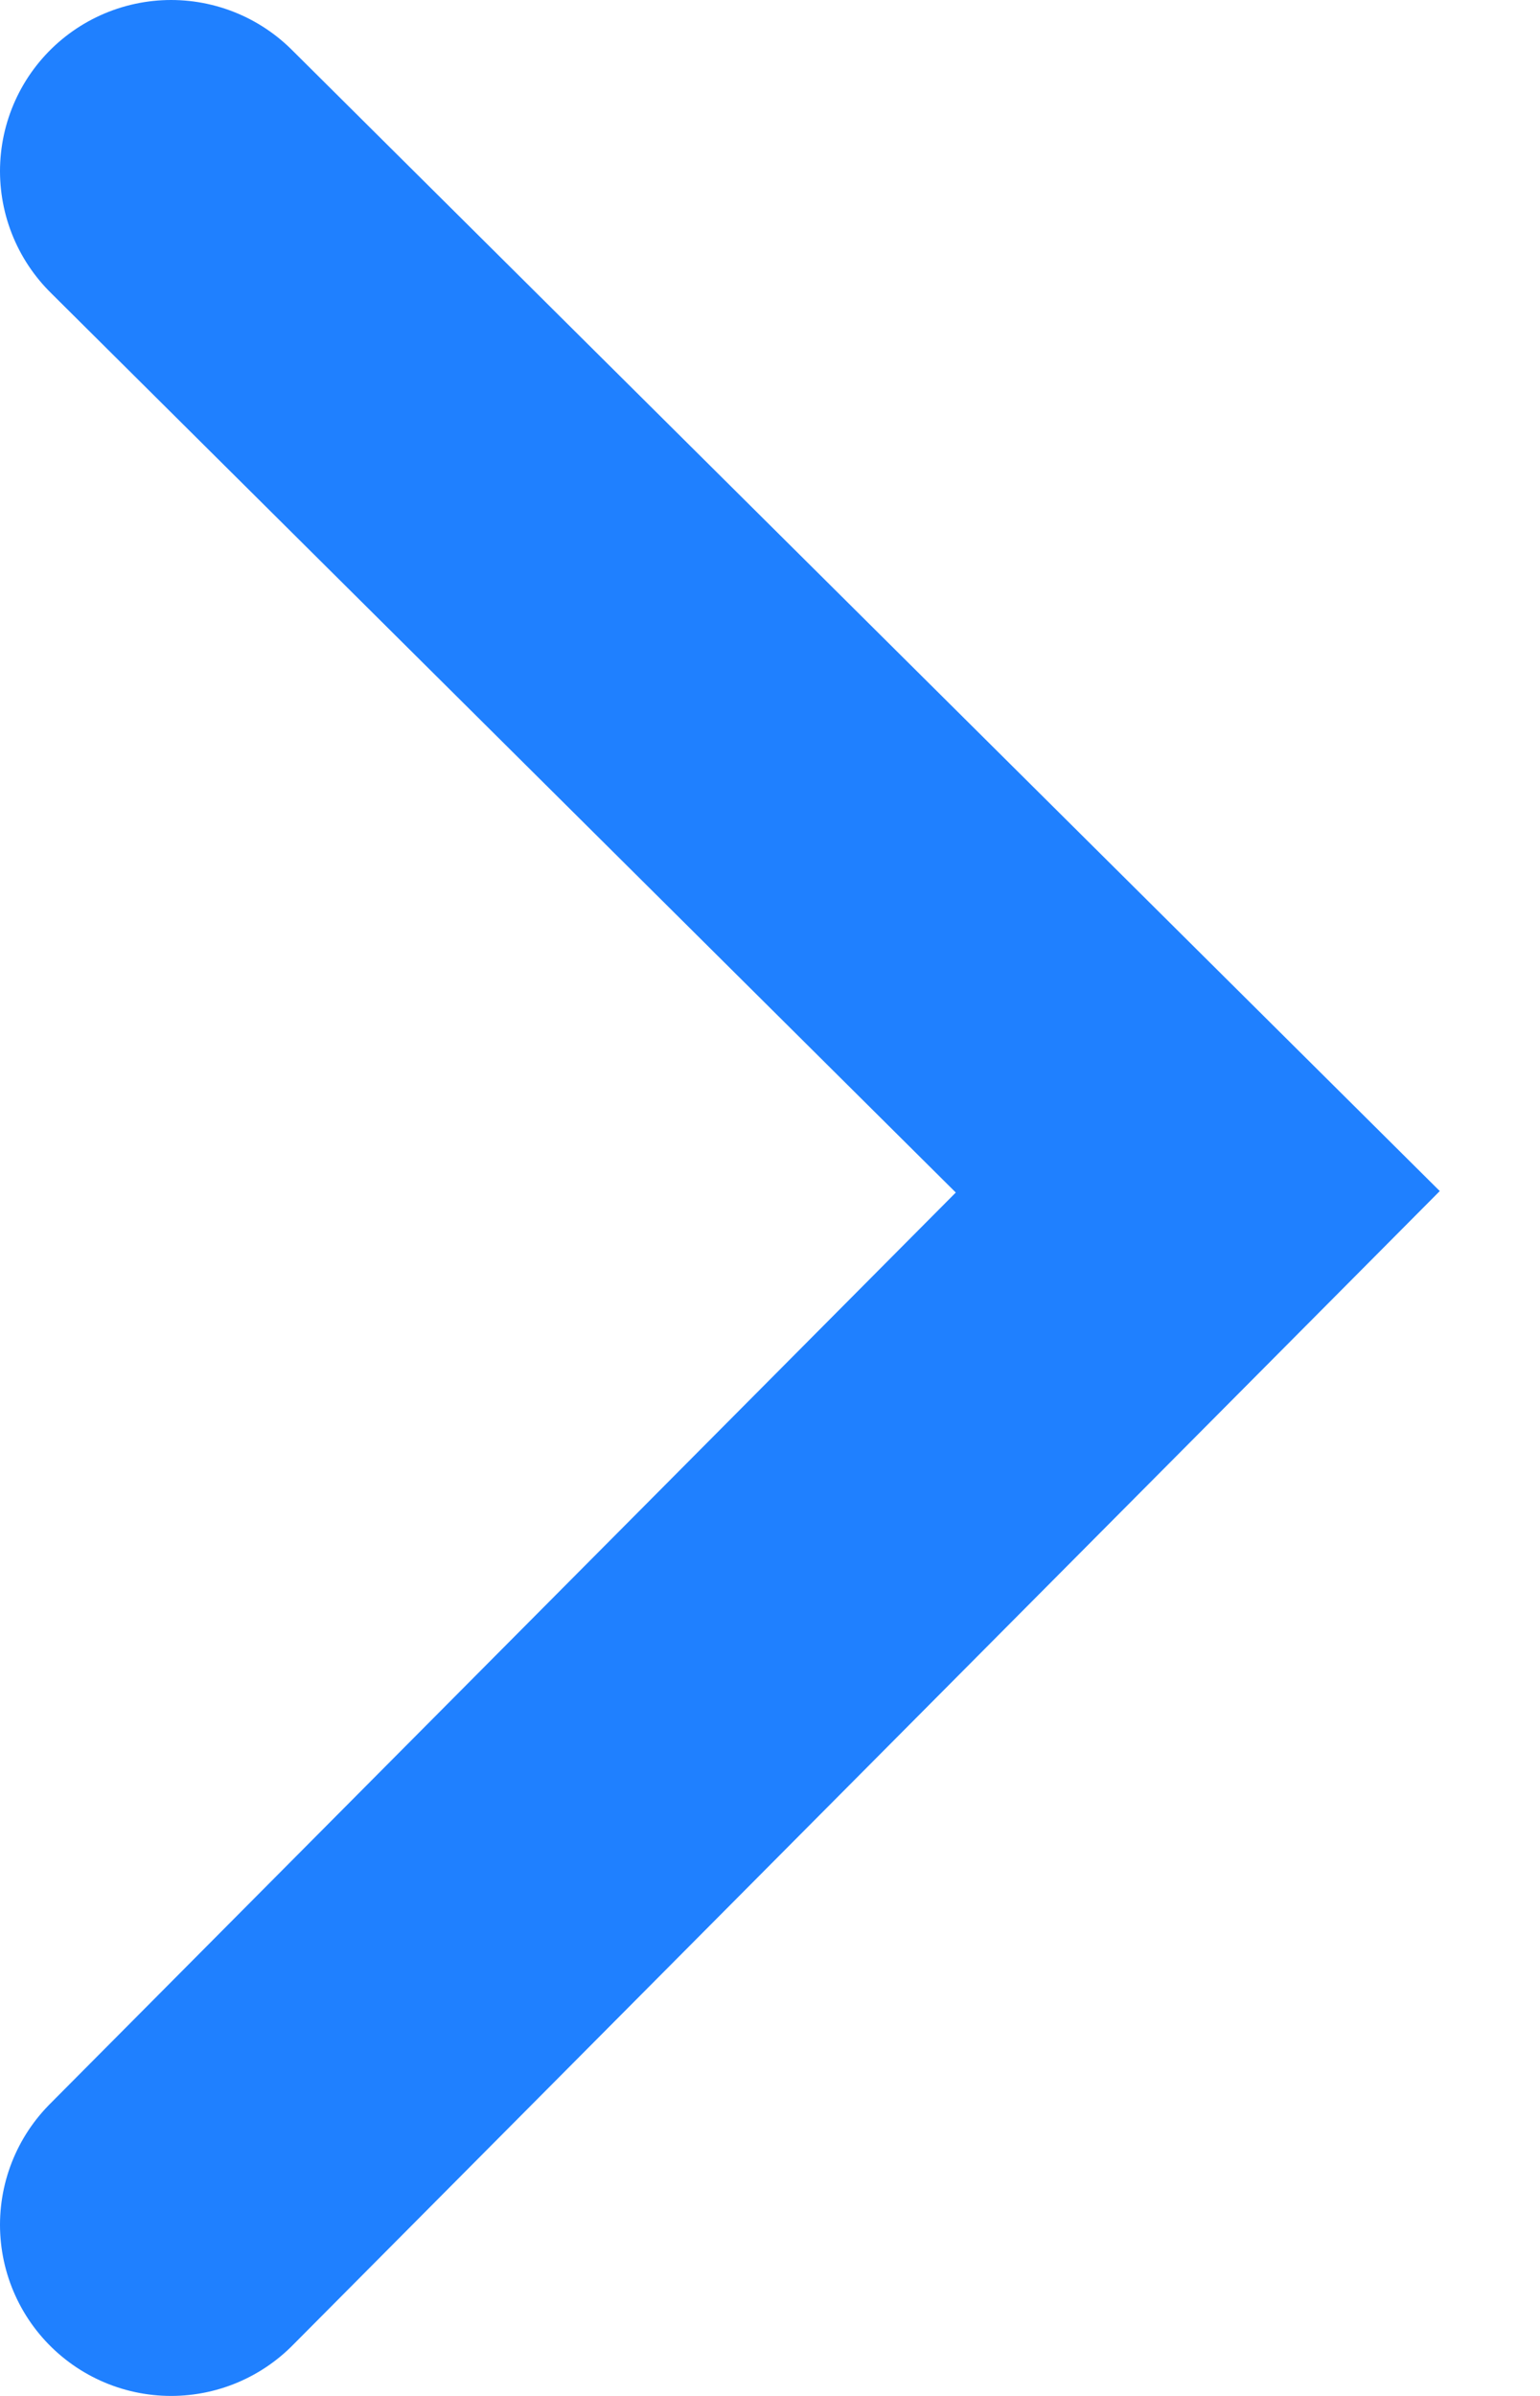 <?xml version="1.0" encoding="UTF-8"?>
<svg width="9px" height="14px" viewBox="0 0 9 14" version="1.1" xmlns="http://www.w3.org/2000/svg" xmlns:xlink="http://www.w3.org/1999/xlink">
    <title>Path 6 Copy 2</title>
    <g id="Final" stroke="none" stroke-width="1" fill="none" fill-rule="evenodd" stroke-linecap="round">
        <polyline id="Path-6-Copy-2" stroke="#1F80FF" stroke-width="2" transform="translate(4, 7) rotate(-90) translate(-4, -7) " points="-2 4 4.036 10 10 4"></polyline>
    </g>
</svg>